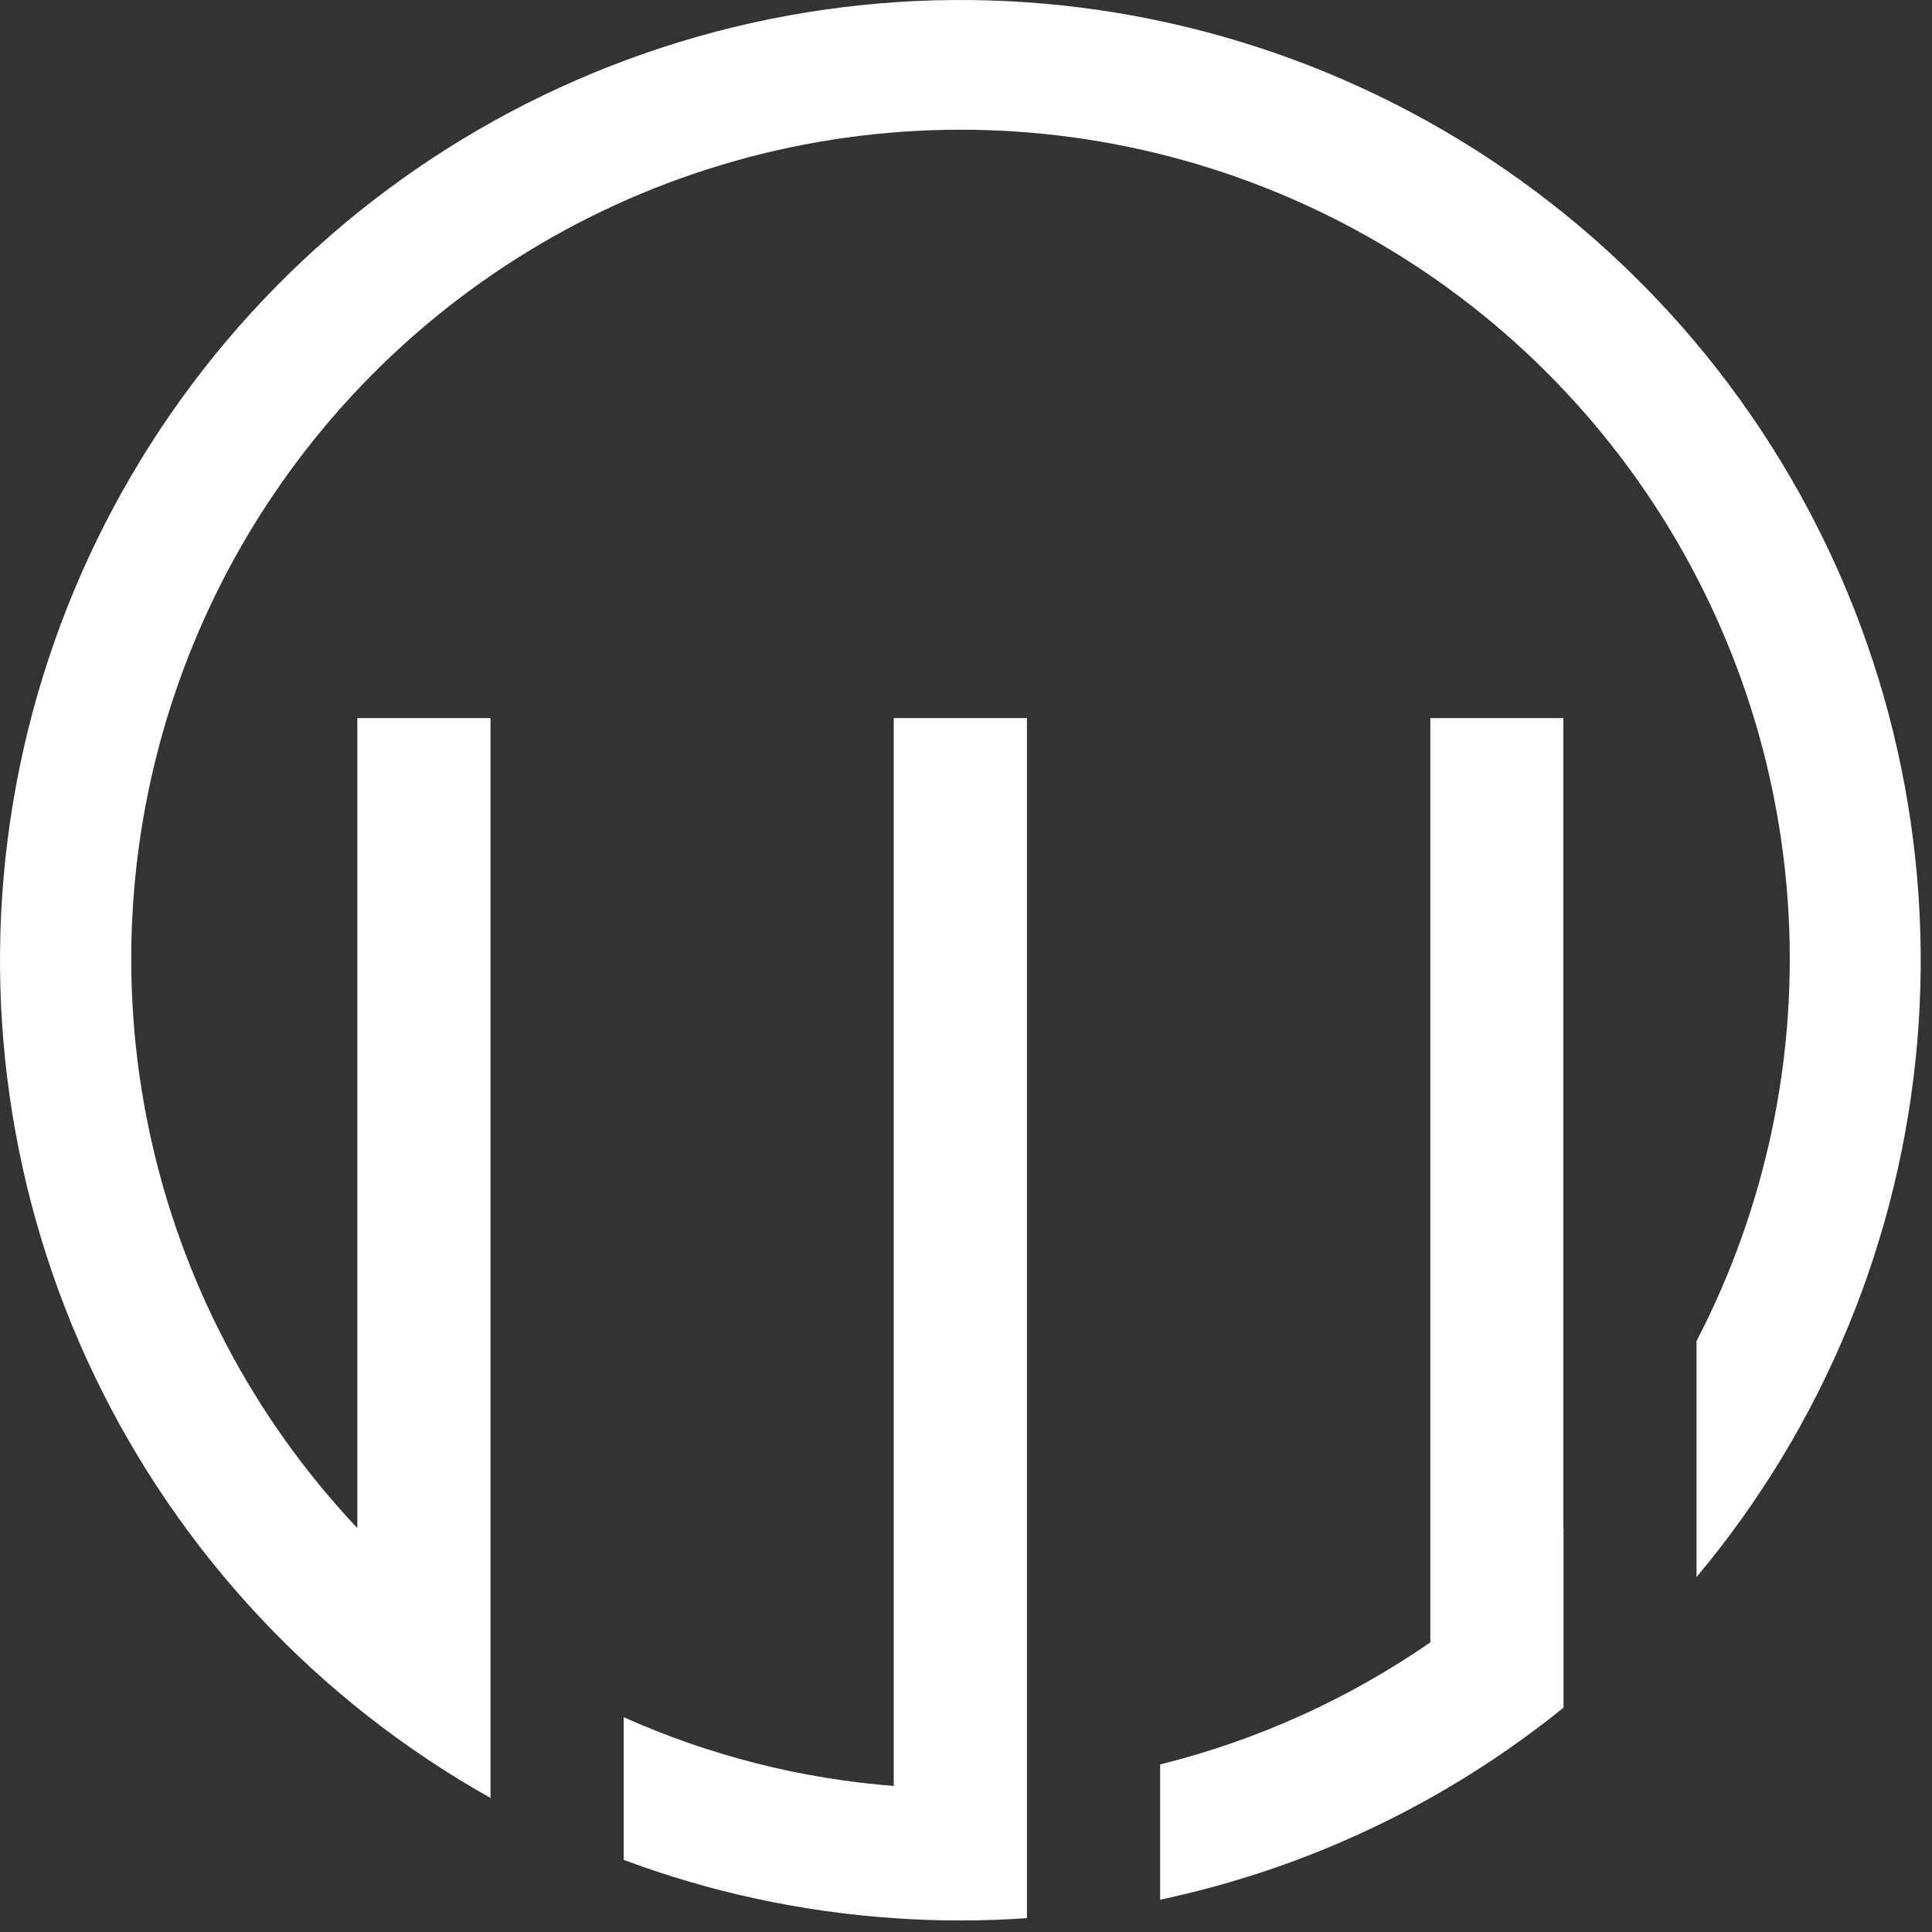 <svg xmlns="http://www.w3.org/2000/svg" width="132" height="132" viewBox="0 0 132 132" fill="none"><rect x="0" y="0" width="132" height="132" fill="#333333" stroke="none"/><path d="M115.913 107.751C124.581 97.404 129.847 84.635 130.993 71.186C132.139 57.737 129.11 44.262 122.318 32.598C115.525 20.933 105.301 11.647 93.039 6.006C80.776 0.364 67.073 -1.358 53.795 1.073C40.518 3.505 28.314 9.972 18.847 19.593C9.379 29.213 3.109 41.52 0.892 54.834C-1.326 68.149 0.616 81.823 6.454 93.993C12.292 106.163 21.741 116.237 33.513 122.841V49.061H24.413V104.401C17.278 96.838 12.362 87.458 10.203 77.288C8.043 67.118 8.724 56.549 12.17 46.74C15.617 36.931 21.695 28.259 29.742 21.674C37.788 15.089 47.49 10.845 57.788 9.407C68.085 7.969 78.579 9.392 88.121 13.52C97.664 17.648 105.886 24.322 111.888 32.812C117.891 41.301 121.441 51.279 122.151 61.652C122.861 72.025 120.703 82.393 115.913 91.621V107.751Z" fill="white"></path><path d="M61.063 122.021C54.689 121.526 48.448 119.936 42.613 117.322V127.072C48.538 129.285 54.753 130.625 61.063 131.052C62.563 131.162 64.084 131.211 65.613 131.211C67.142 131.211 68.663 131.162 70.163 131.052V49.062H61.063V122.021Z" fill="white"></path><path d="M106.814 49.062H97.724V112.211C92.126 116.085 85.871 118.911 79.264 120.552V129.792C89.352 127.655 98.793 123.163 106.814 116.682L106.824 116.672V104.392L106.814 104.402V49.062Z" fill="white"></path></svg>